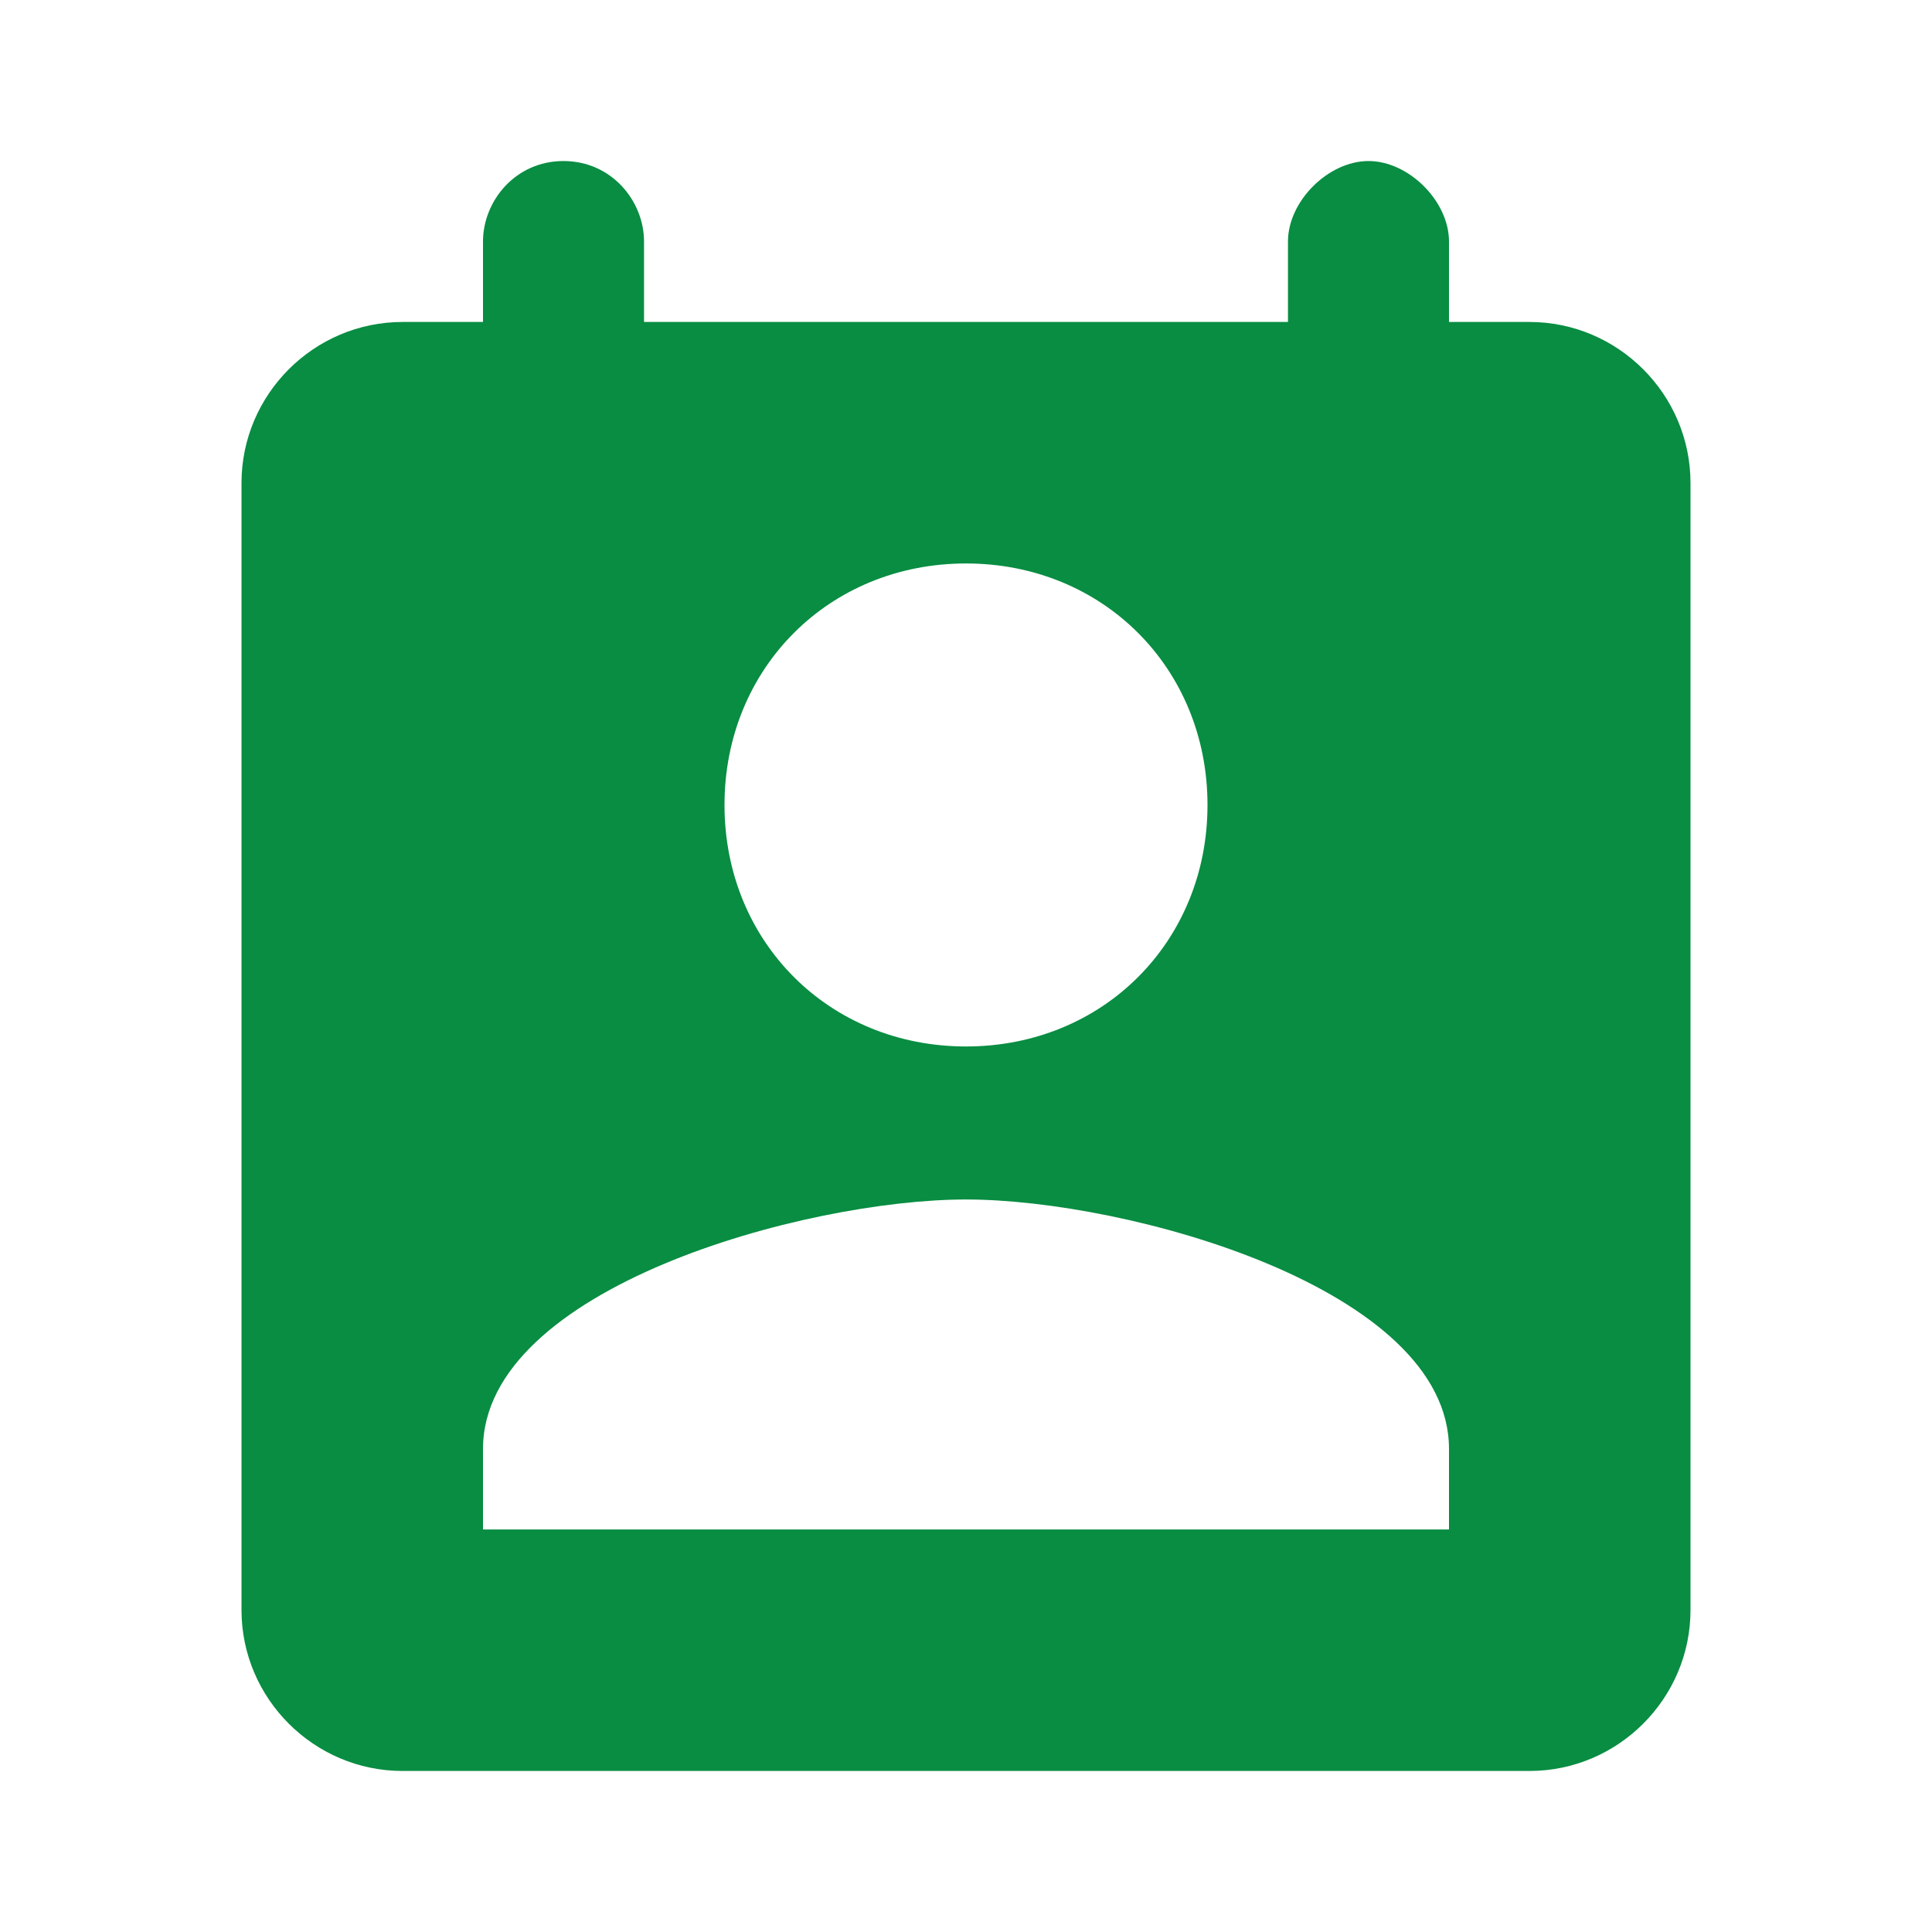 <svg width="20" height="20" viewBox="0 0 20 20" fill="none" xmlns="http://www.w3.org/2000/svg">
<path d="M15.833 3.333H15V2.5C15 2.083 14.583 1.667 14.167 1.667C13.75 1.667 13.333 2.083 13.333 2.5V3.333H6.667V2.5C6.667 2.083 6.333 1.667 5.833 1.667C5.333 1.667 5 2.083 5 2.5V3.333H4.167C3.25 3.333 2.5 4.083 2.5 5V16.667C2.5 17.583 3.25 18.333 4.167 18.333H15.833C16.75 18.333 17.5 17.583 17.5 16.667V5C17.5 4.083 16.75 3.333 15.833 3.333ZM10 5.833C11.417 5.833 12.5 6.917 12.5 8.333C12.5 9.75 11.417 10.833 10 10.833C8.583 10.833 7.5 9.75 7.5 8.333C7.5 6.917 8.583 5.833 10 5.833ZM15 15.833H5V15C5 13.333 8.333 12.417 10 12.417C11.667 12.417 15 13.333 15 15V15.833Z" fill="#088D42"/>
</svg>
